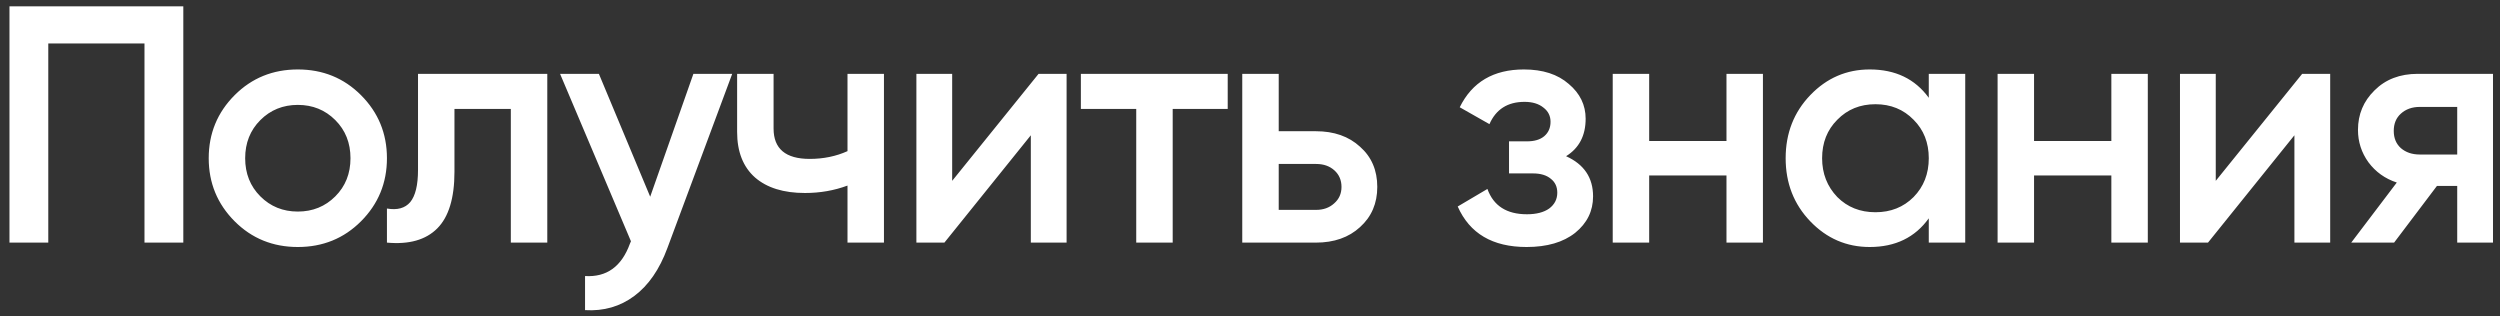 <?xml version="1.0" encoding="UTF-8"?> <svg xmlns="http://www.w3.org/2000/svg" width="237" height="30" viewBox="0 0 237 30" fill="none"><rect x="0" y="0" width="237" height="30" fill="#333333" stroke="none"/><path d="M0.898 0.6H17.378V23H13.697V4.12H4.577V23H0.898V0.6ZM34.218 20.984C32.597 22.605 30.602 23.416 28.234 23.416C25.866 23.416 23.872 22.605 22.25 20.984C20.608 19.341 19.786 17.347 19.786 15C19.786 12.653 20.608 10.659 22.25 9.016C23.872 7.395 25.866 6.584 28.234 6.584C30.602 6.584 32.597 7.395 34.218 9.016C35.861 10.659 36.682 12.653 36.682 15C36.682 17.347 35.861 19.341 34.218 20.984ZM23.242 15C23.242 16.451 23.722 17.656 24.682 18.616C25.642 19.576 26.826 20.056 28.234 20.056C29.642 20.056 30.826 19.576 31.786 18.616C32.746 17.656 33.226 16.451 33.226 15C33.226 13.549 32.746 12.344 31.786 11.384C30.826 10.424 29.642 9.944 28.234 9.944C26.826 9.944 25.642 10.424 24.682 11.384C23.722 12.344 23.242 13.549 23.242 15ZM39.627 7H51.883V23H48.426V10.328H43.083V16.28C43.083 18.776 42.538 20.568 41.45 21.656C40.362 22.744 38.773 23.192 36.682 23V19.768C37.664 19.939 38.4 19.736 38.891 19.16C39.381 18.563 39.627 17.549 39.627 16.12V7ZM61.638 18.648L65.734 7H69.414L63.27 23.512C62.523 25.539 61.478 27.053 60.134 28.056C58.79 29.059 57.232 29.507 55.462 29.4V26.168C57.51 26.296 58.928 25.272 59.718 23.096L59.814 22.872L53.094 7H56.774L61.638 18.648ZM80.343 14.328V7H83.799V23H80.343V17.592C79.084 18.061 77.74 18.296 76.311 18.296C74.284 18.296 72.705 17.805 71.575 16.824C70.444 15.821 69.879 14.381 69.879 12.504V7H73.335V12.184C73.335 14.104 74.476 15.064 76.759 15.064C78.06 15.064 79.255 14.819 80.343 14.328ZM90.266 17.144L98.457 7H101.113V23H97.722V12.824L89.529 23H86.874V7H90.266V17.144ZM102.467 7H116.387V10.328H111.171V23H107.715V10.328H102.467V7ZM121.222 12.44H124.742C126.47 12.44 127.867 12.931 128.934 13.912C130.022 14.872 130.566 16.141 130.566 17.72C130.566 19.277 130.022 20.547 128.934 21.528C127.867 22.509 126.47 23 124.742 23H117.766V7H121.222V12.44ZM121.222 19.896H124.774C125.457 19.896 126.022 19.693 126.47 19.288C126.939 18.883 127.174 18.36 127.174 17.72C127.174 17.08 126.95 16.557 126.502 16.152C126.054 15.747 125.478 15.544 124.774 15.544H121.222V19.896ZM148.463 14.808C150.17 15.576 151.023 16.845 151.023 18.616C151.023 20.003 150.458 21.155 149.327 22.072C148.196 22.968 146.66 23.416 144.719 23.416C141.498 23.416 139.322 22.136 138.191 19.576L141.007 17.912C141.583 19.512 142.831 20.312 144.751 20.312C145.647 20.312 146.351 20.131 146.863 19.768C147.375 19.384 147.631 18.883 147.631 18.264C147.631 17.709 147.428 17.272 147.023 16.952C146.618 16.611 146.052 16.44 145.327 16.44H143.055V13.4H144.751C145.455 13.4 145.999 13.24 146.383 12.92C146.788 12.579 146.991 12.12 146.991 11.544C146.991 10.989 146.767 10.541 146.319 10.2C145.871 9.837 145.274 9.656 144.527 9.656C142.927 9.656 141.818 10.36 141.199 11.768L138.383 10.168C139.556 7.779 141.583 6.584 144.463 6.584C146.255 6.584 147.674 7.043 148.719 7.96C149.786 8.856 150.319 9.955 150.319 11.256C150.319 12.856 149.7 14.04 148.463 14.808ZM163.67 13.368V7H167.126V23H163.67V16.632H156.342V23H152.886V7H156.342V13.368H163.67ZM182.848 9.272V7H186.304V23H182.848V20.696C181.547 22.509 179.68 23.416 177.248 23.416C175.051 23.416 173.173 22.605 171.616 20.984C170.059 19.363 169.28 17.368 169.28 15C169.28 12.632 170.059 10.637 171.616 9.016C173.173 7.395 175.051 6.584 177.248 6.584C179.68 6.584 181.547 7.48 182.848 9.272ZM174.176 18.68C175.136 19.64 176.341 20.12 177.792 20.12C179.243 20.12 180.448 19.64 181.408 18.68C182.368 17.699 182.848 16.472 182.848 15C182.848 13.528 182.368 12.312 181.408 11.352C180.448 10.371 179.243 9.88 177.792 9.88C176.341 9.88 175.136 10.371 174.176 11.352C173.216 12.312 172.736 13.528 172.736 15C172.736 16.451 173.216 17.677 174.176 18.68ZM200.156 13.368V7H203.612V23H200.156V16.632H192.828V23H189.372V7H192.828V13.368H200.156ZM210.054 17.144L218.246 7H220.902V23H217.51V12.824L209.318 23H206.662V7H210.054V17.144ZM229.2 7H236.336V23H232.944V17.624H231.024L226.96 23H222.896L227.216 17.304C226.107 16.941 225.211 16.301 224.528 15.384C223.867 14.467 223.536 13.443 223.536 12.312C223.536 10.84 224.059 9.592 225.104 8.568C226.15 7.523 227.515 7 229.2 7ZM229.392 14.648H232.944V10.136H229.392C228.667 10.136 228.07 10.349 227.6 10.776C227.152 11.181 226.928 11.725 226.928 12.408C226.928 13.091 227.152 13.635 227.6 14.04C228.07 14.445 228.667 14.648 229.392 14.648Z" fill="white"></path></svg> 